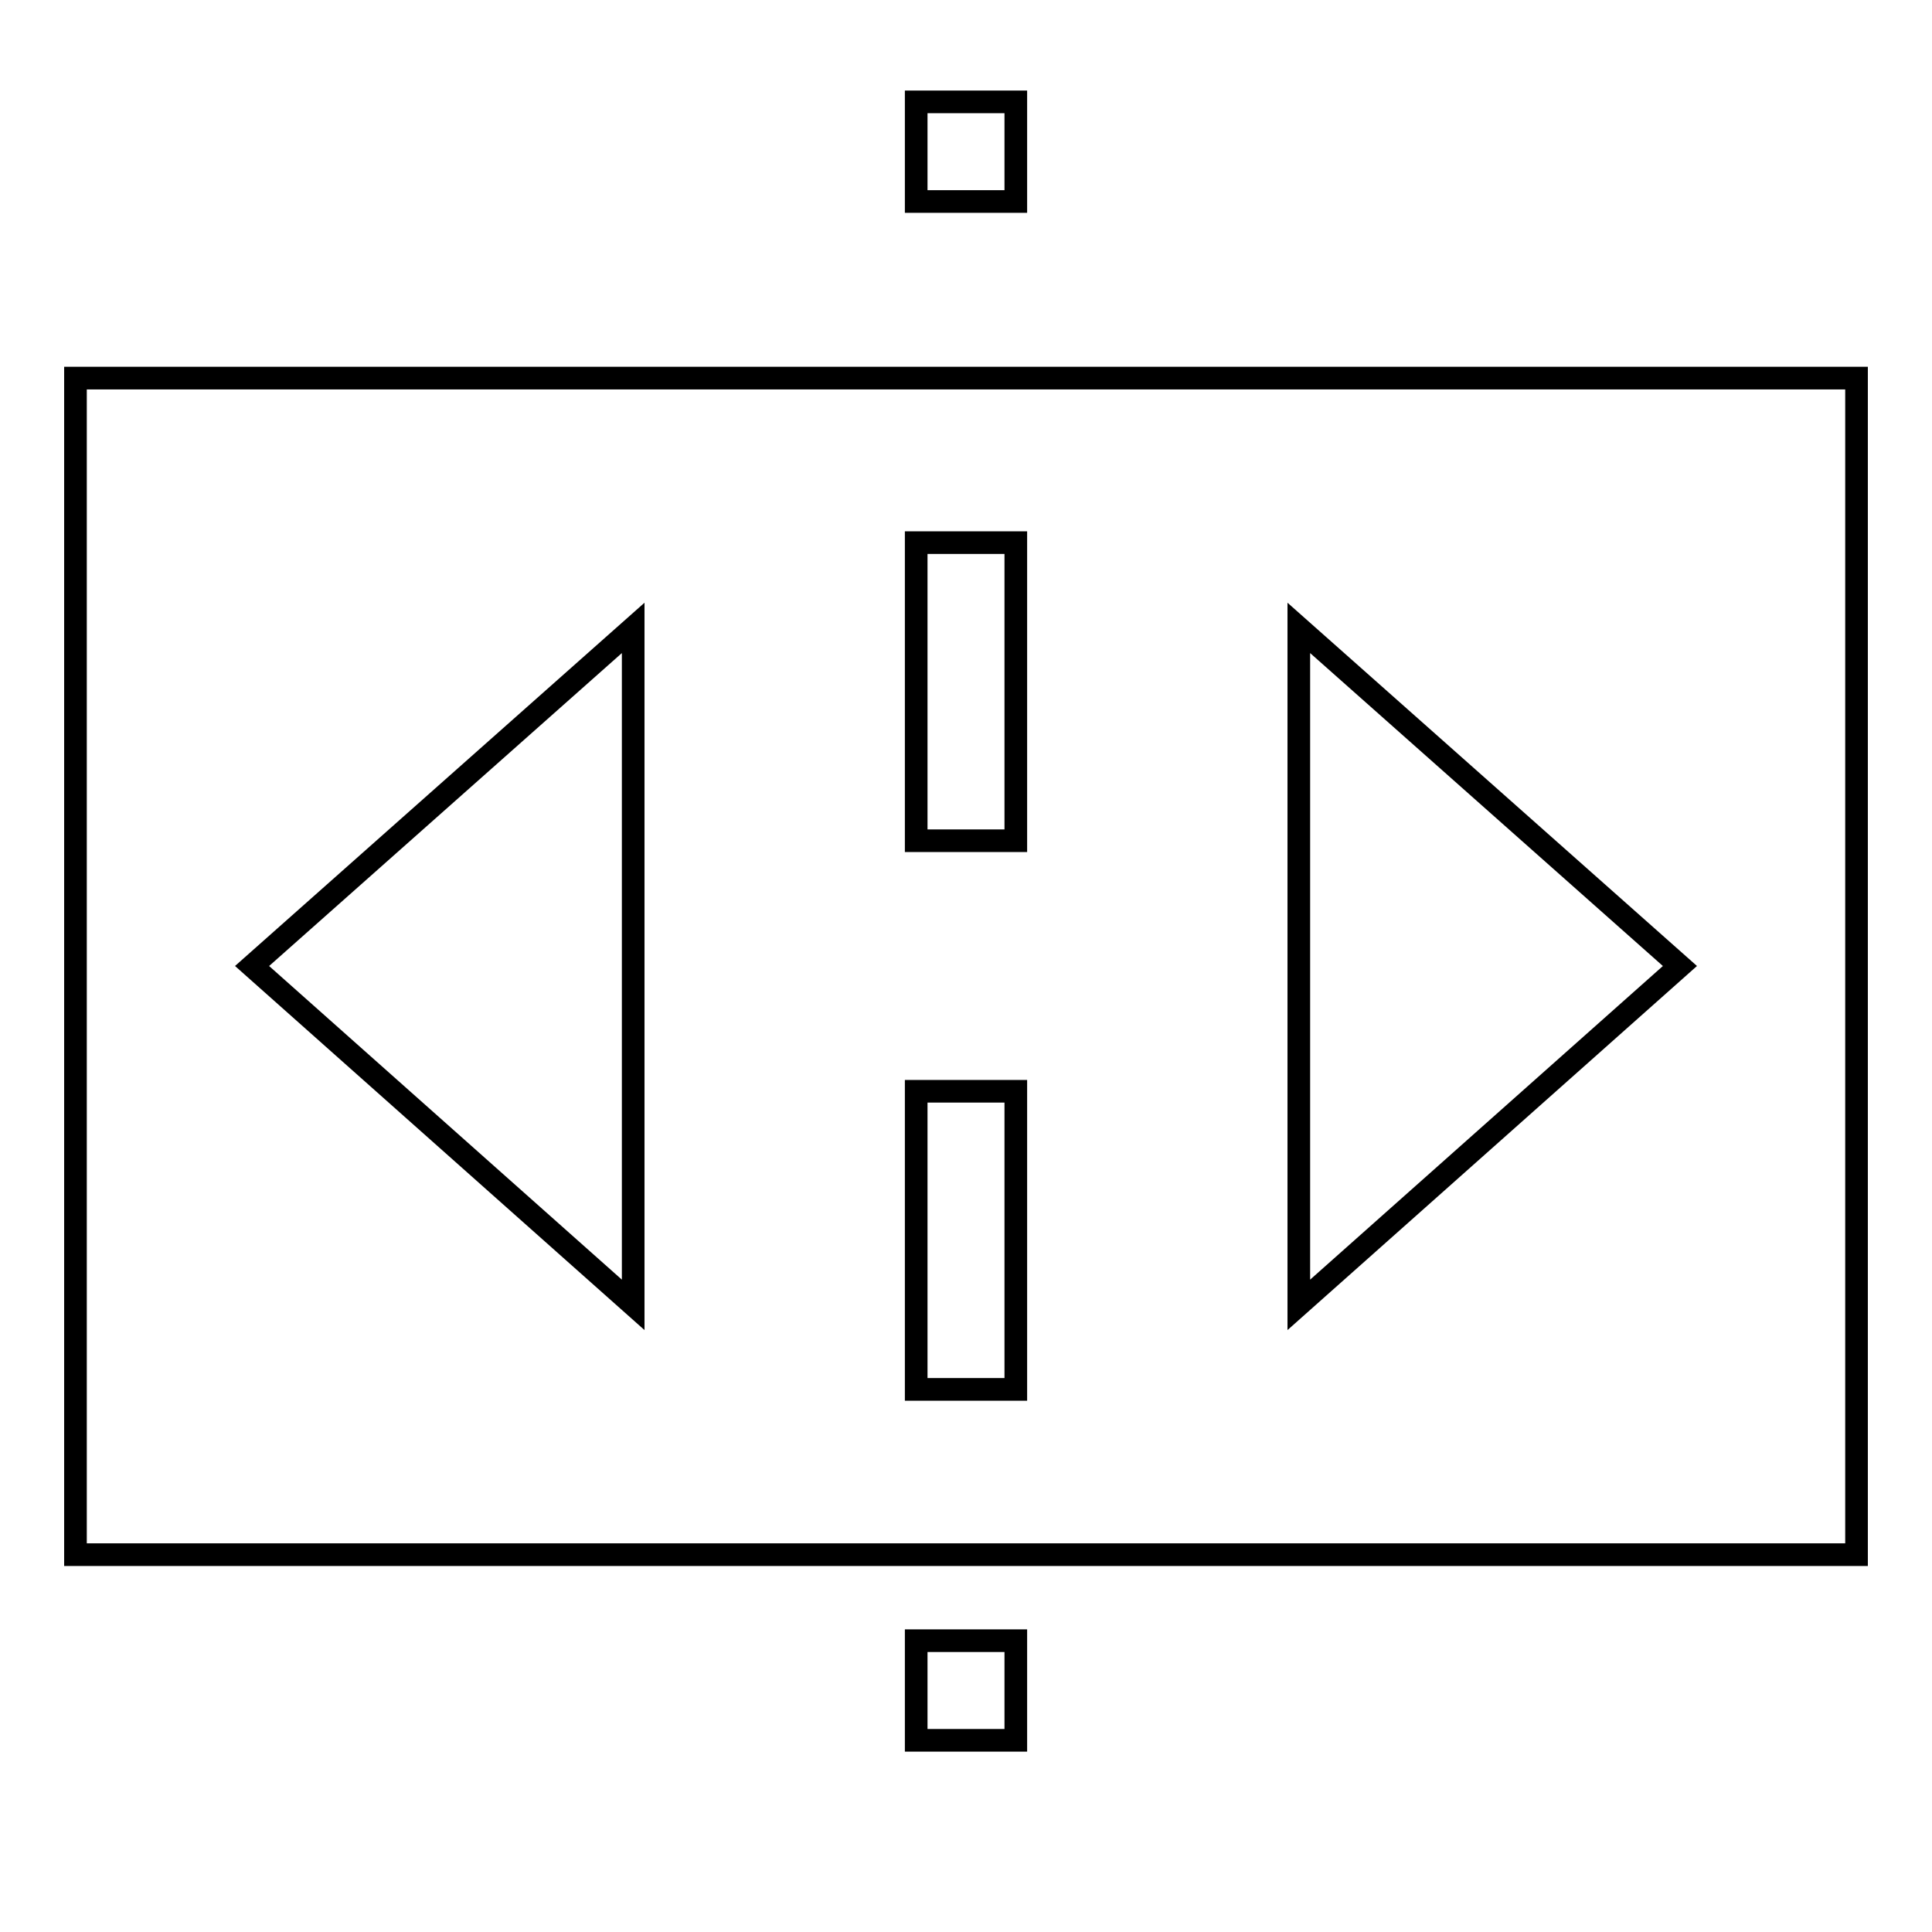 <?xml version="1.0" encoding="utf-8"?>
<!-- Svg Vector Icons : http://www.onlinewebfonts.com/icon -->
<!DOCTYPE svg PUBLIC "-//W3C//DTD SVG 1.1//EN" "http://www.w3.org/Graphics/SVG/1.1/DTD/svg11.dtd">
<svg version="1.1" xmlns="http://www.w3.org/2000/svg" xmlns:xlink="http://www.w3.org/1999/xlink" x="0px" y="0px" viewBox="0 0 256 256" enable-background="new 0 0 256 256" xml:space="preserve">
<g><g><g><g><path stroke-width="3" fill-opacity="0" stroke="#000000"  d="M10,50.1V206h236V50.1H10z M83.9,172.9L33.4,128l50.5-44.8V172.9z M134.6,184.1h-13.2v-39.5h13.2V184.1z M134.6,111.4h-13.2V71.9h13.2V111.4z M172.1,172.9V83.2l50.5,44.8L172.1,172.9z"/><path stroke-width="3" fill-opacity="0" stroke="#000000"  d="M121.4 217.4h13.2v13.2h-13.2z"/><path stroke-width="3" fill-opacity="0" stroke="#000000"  d="M121.4 13.5h13.2v13.2h-13.2z"/></g></g><g></g><g></g><g></g><g></g><g></g><g></g><g></g><g></g><g></g><g></g><g></g><g></g><g></g><g></g><g></g></g></g>
</svg>